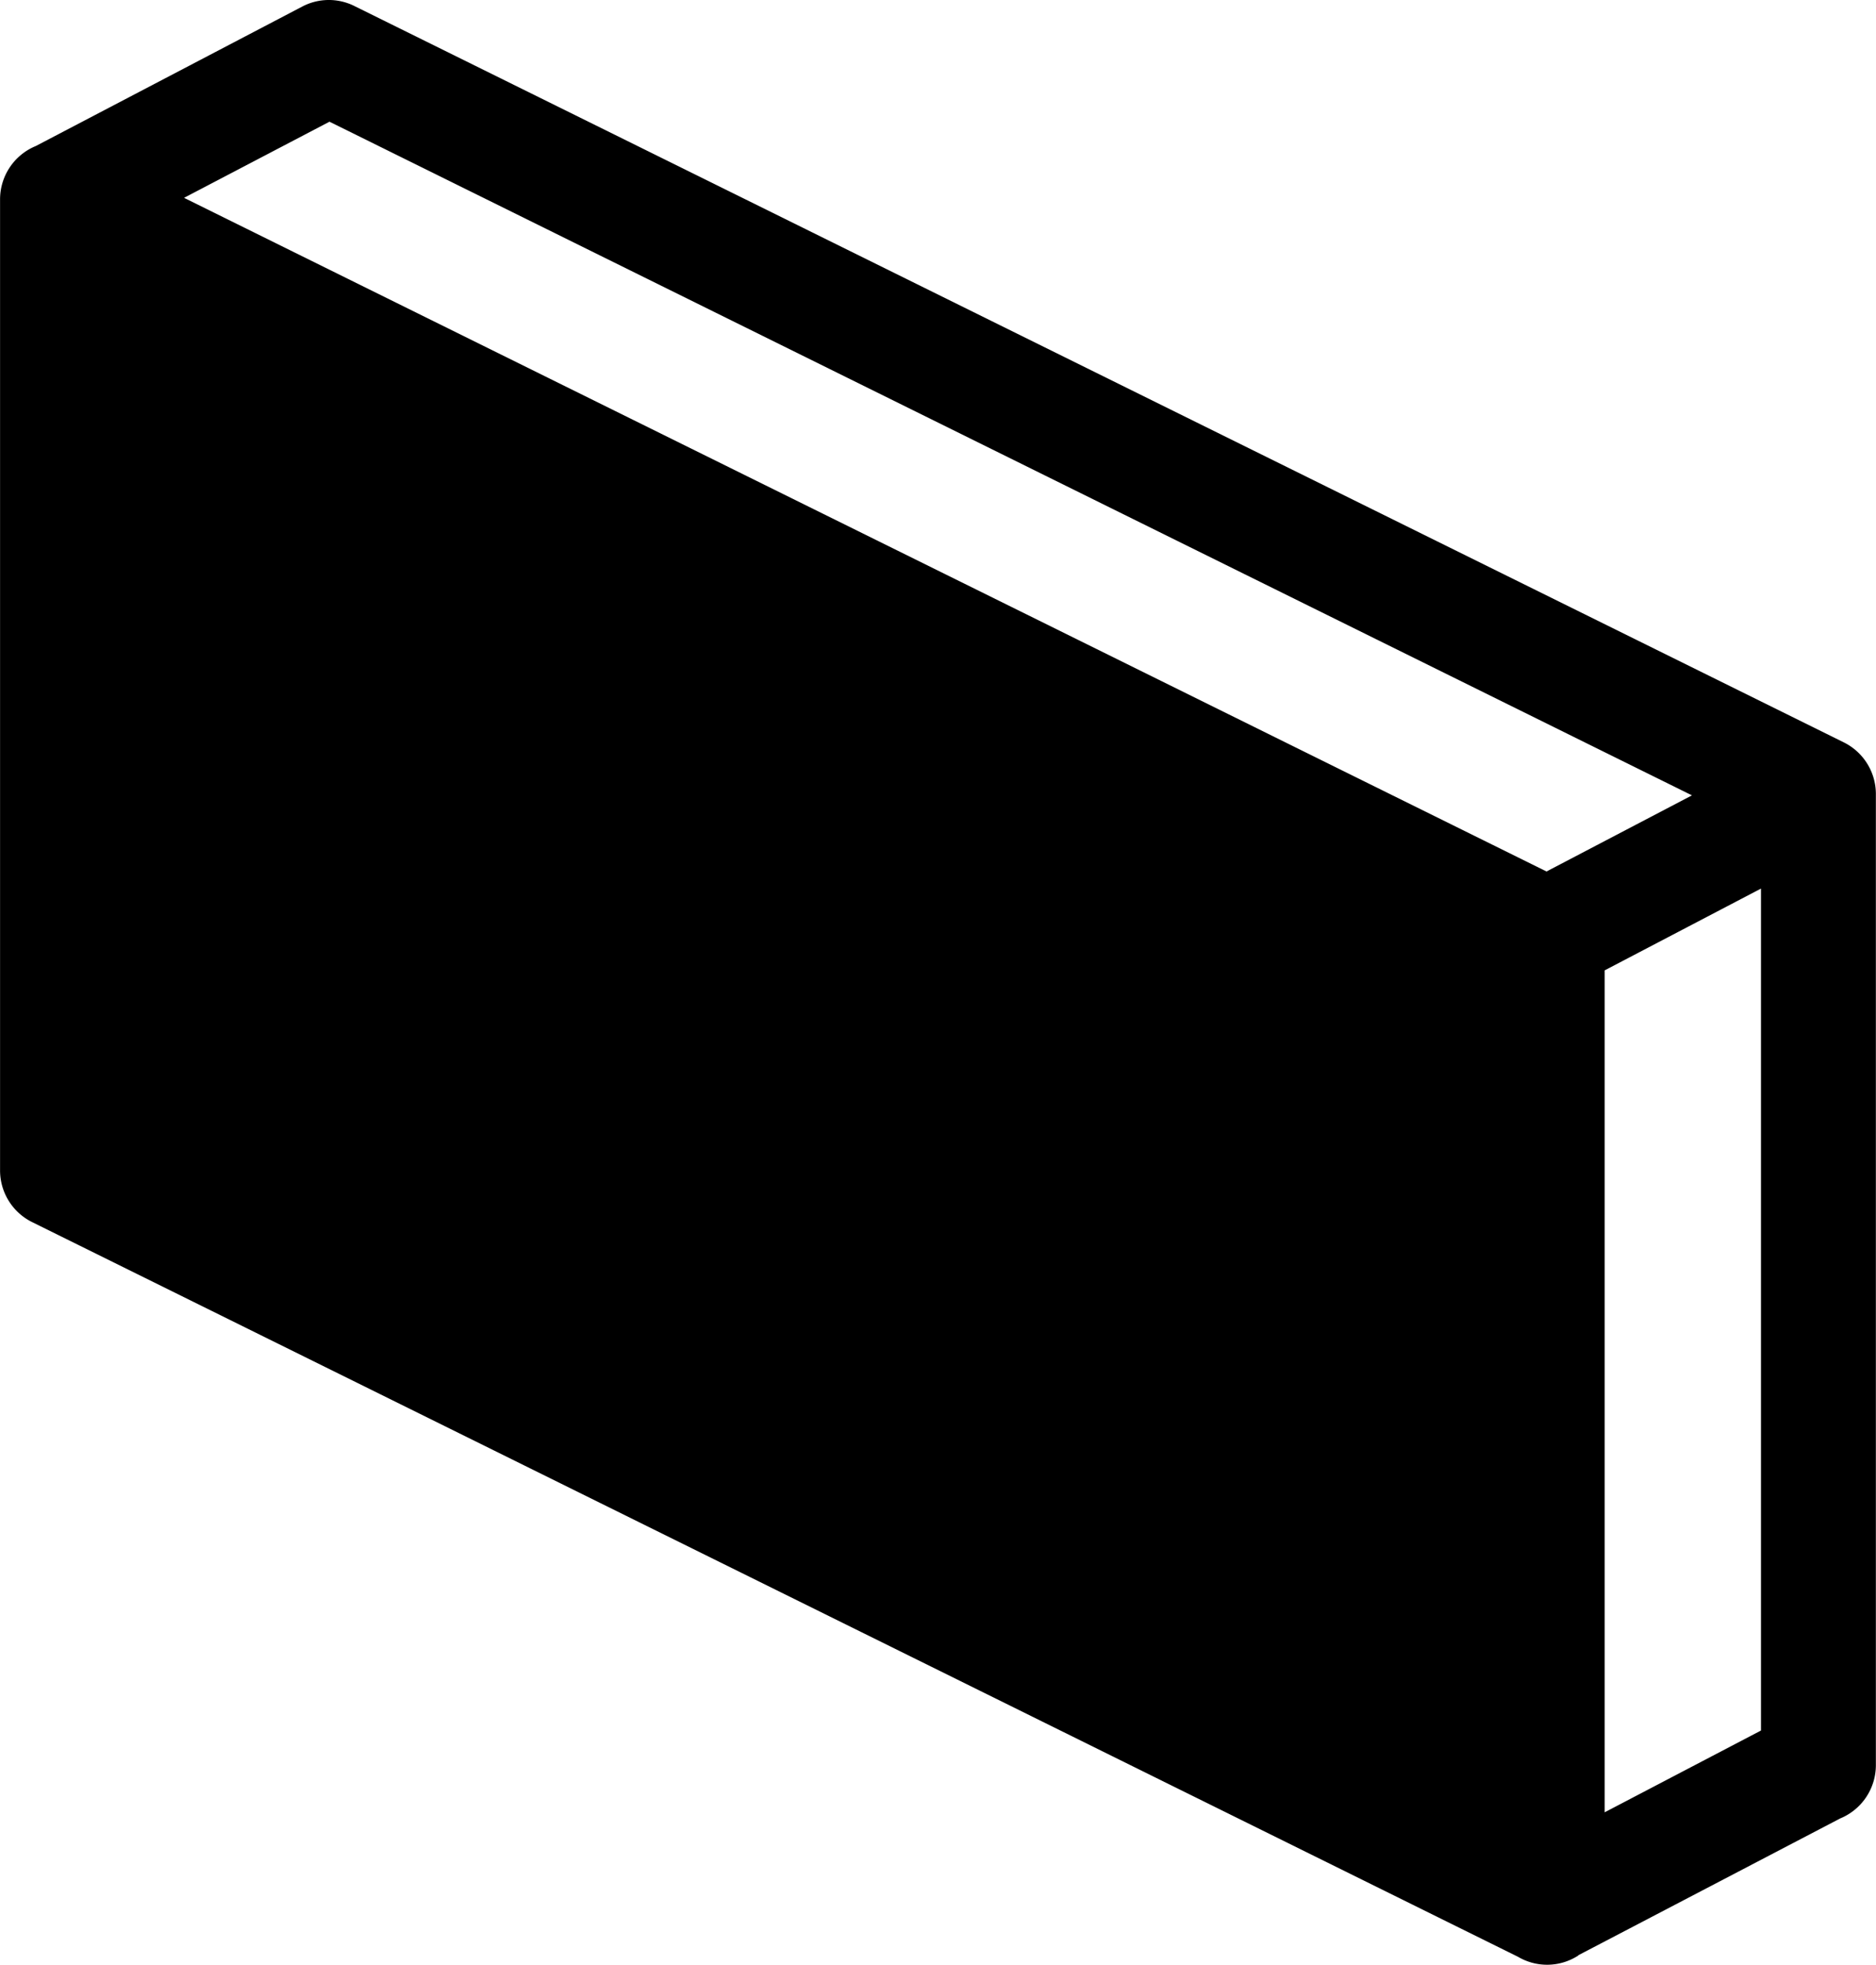 <svg xmlns="http://www.w3.org/2000/svg" width="30.172" height="31.591" viewBox="0 0 30.172 31.591">
  <g id="noun-wall-7390933" transform="translate(-3.378 -29.187)">
    <path id="Tracé_290" data-name="Tracé 290" d="M6.338,4.368,28.251,15.2l2.339-1.224L8.677,3.144ZM29.186,16.79V30.328L31.7,29.013V15.475Zm-.423,15.84a.922.922,0,0,1-.971.021L3.895,20.838a.927.927,0,0,1-.516-.828V4.392a.927.927,0,0,1,.575-.857L8.24,1.292a.92.92,0,0,1,.834-.01L33.032,13.124a.927.927,0,0,1,.516.828V29.57a.927.927,0,0,1-.575.857l-4.212,2.2Z" transform="translate(0 28)" fill-rule="evenodd"/>
  </g>
</svg>

